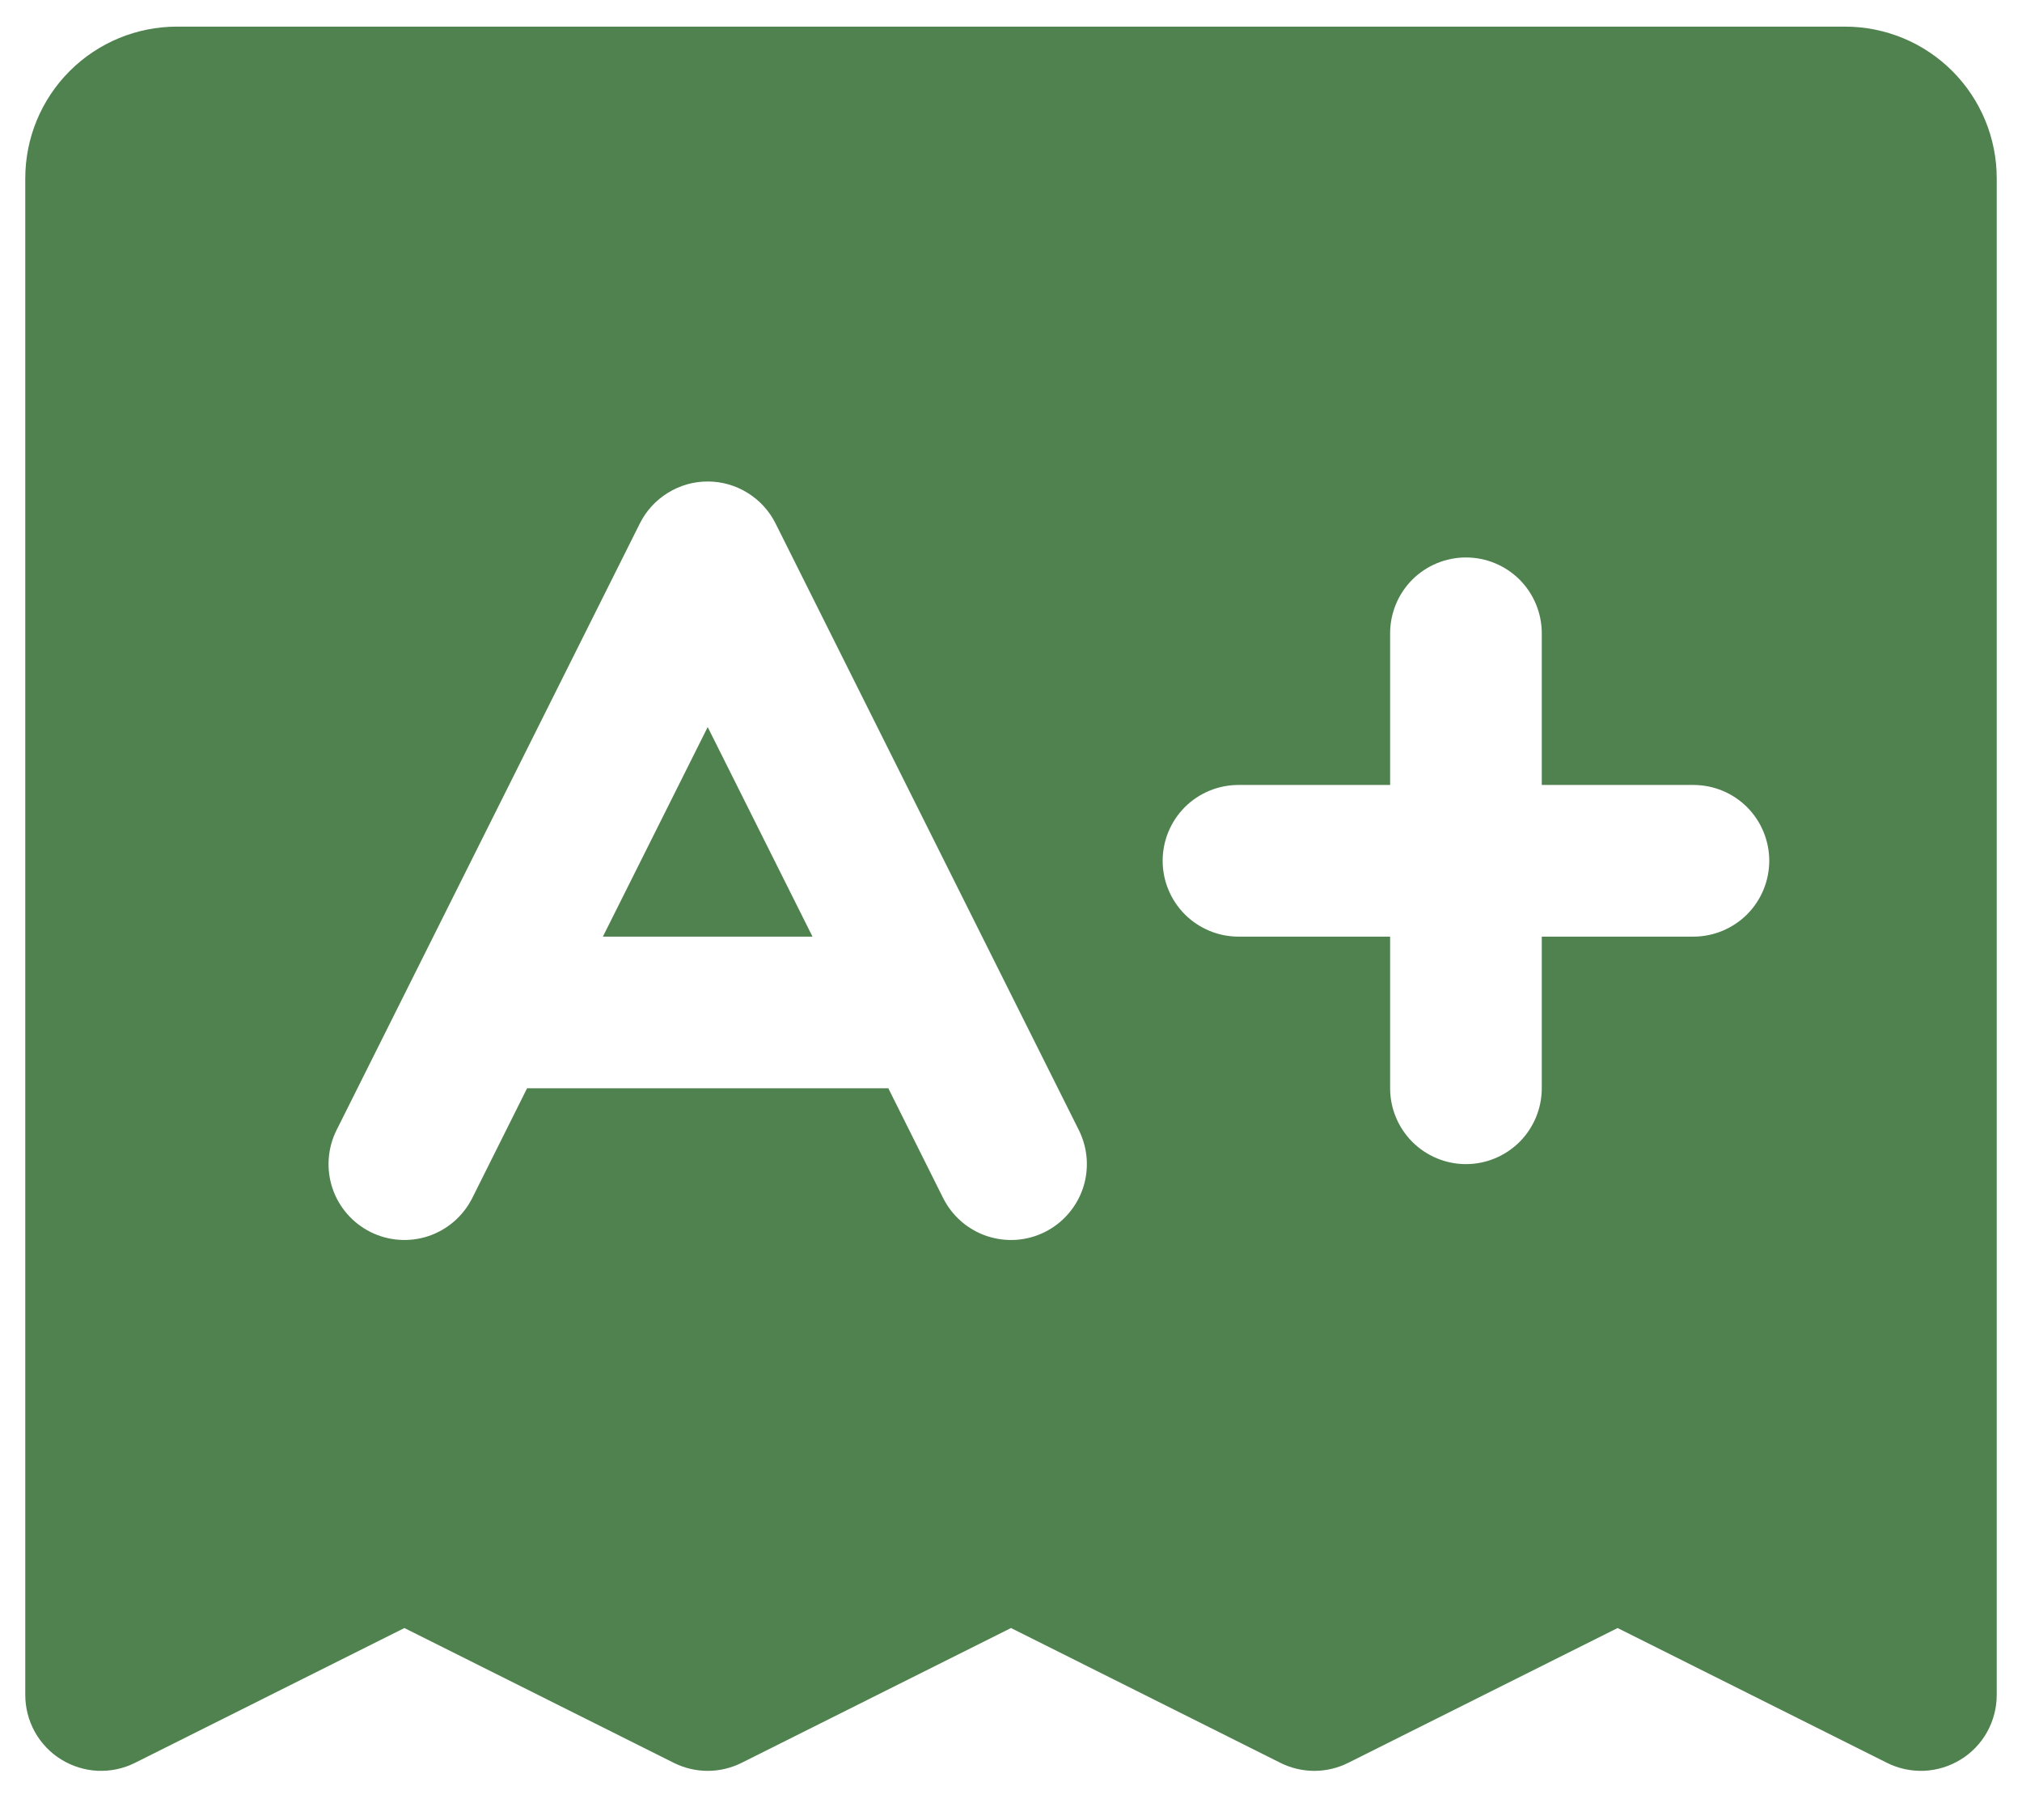 <svg width="30" height="27" viewBox="0 0 30 27" fill="none" xmlns="http://www.w3.org/2000/svg">
<path d="M10.5 10.786L12.055 13.895H8.945L10.5 10.786ZM29.625 2.645V25.145C29.625 25.337 29.576 25.525 29.483 25.693C29.39 25.861 29.255 26.002 29.092 26.102C28.928 26.203 28.742 26.261 28.55 26.27C28.359 26.278 28.168 26.238 27.997 26.152L24 24.152L20.003 26.152C19.847 26.23 19.675 26.271 19.5 26.271C19.325 26.271 19.153 26.23 18.997 26.152L15 24.152L11.003 26.152C10.847 26.23 10.675 26.271 10.5 26.271C10.325 26.271 10.153 26.23 9.997 26.152L6 24.152L2.003 26.152C1.832 26.238 1.641 26.278 1.45 26.27C1.258 26.261 1.072 26.203 0.908 26.102C0.745 26.002 0.611 25.861 0.517 25.693C0.424 25.525 0.375 25.337 0.375 25.145V2.645C0.375 2.048 0.612 1.476 1.034 1.054C1.456 0.632 2.028 0.395 2.625 0.395H27.375C27.972 0.395 28.544 0.632 28.966 1.054C29.388 1.476 29.625 2.048 29.625 2.645ZM16.007 16.766L11.507 7.766C11.414 7.579 11.27 7.422 11.092 7.312C10.914 7.201 10.709 7.143 10.5 7.143C10.291 7.143 10.086 7.201 9.908 7.312C9.73 7.422 9.586 7.579 9.493 7.766L4.993 16.766C4.86 17.033 4.838 17.343 4.932 17.626C5.026 17.909 5.23 18.143 5.497 18.277C5.764 18.41 6.073 18.432 6.356 18.338C6.639 18.243 6.873 18.04 7.007 17.773L7.82 16.145H13.18L13.993 17.773C14.059 17.905 14.151 18.023 14.262 18.12C14.374 18.217 14.504 18.291 14.644 18.338C14.784 18.384 14.932 18.403 15.08 18.393C15.227 18.382 15.371 18.343 15.503 18.277C15.636 18.21 15.754 18.119 15.85 18.007C15.947 17.896 16.021 17.766 16.068 17.626C16.115 17.485 16.133 17.337 16.123 17.19C16.112 17.043 16.073 16.899 16.007 16.766ZM26.25 12.77C26.25 12.471 26.131 12.185 25.921 11.974C25.709 11.763 25.423 11.645 25.125 11.645H22.875V9.395C22.875 9.096 22.756 8.81 22.546 8.599C22.334 8.388 22.048 8.27 21.75 8.27C21.452 8.27 21.166 8.388 20.954 8.599C20.744 8.81 20.625 9.096 20.625 9.395V11.645H18.375C18.077 11.645 17.791 11.763 17.579 11.974C17.369 12.185 17.25 12.471 17.25 12.77C17.25 13.068 17.369 13.354 17.579 13.565C17.791 13.776 18.077 13.895 18.375 13.895H20.625V16.145C20.625 16.443 20.744 16.729 20.954 16.94C21.166 17.151 21.452 17.27 21.75 17.27C22.048 17.27 22.334 17.151 22.546 16.94C22.756 16.729 22.875 16.443 22.875 16.145V13.895H25.125C25.423 13.895 25.709 13.776 25.921 13.565C26.131 13.354 26.25 13.068 26.25 12.77Z" fill="#4F824F"/>
</svg>
